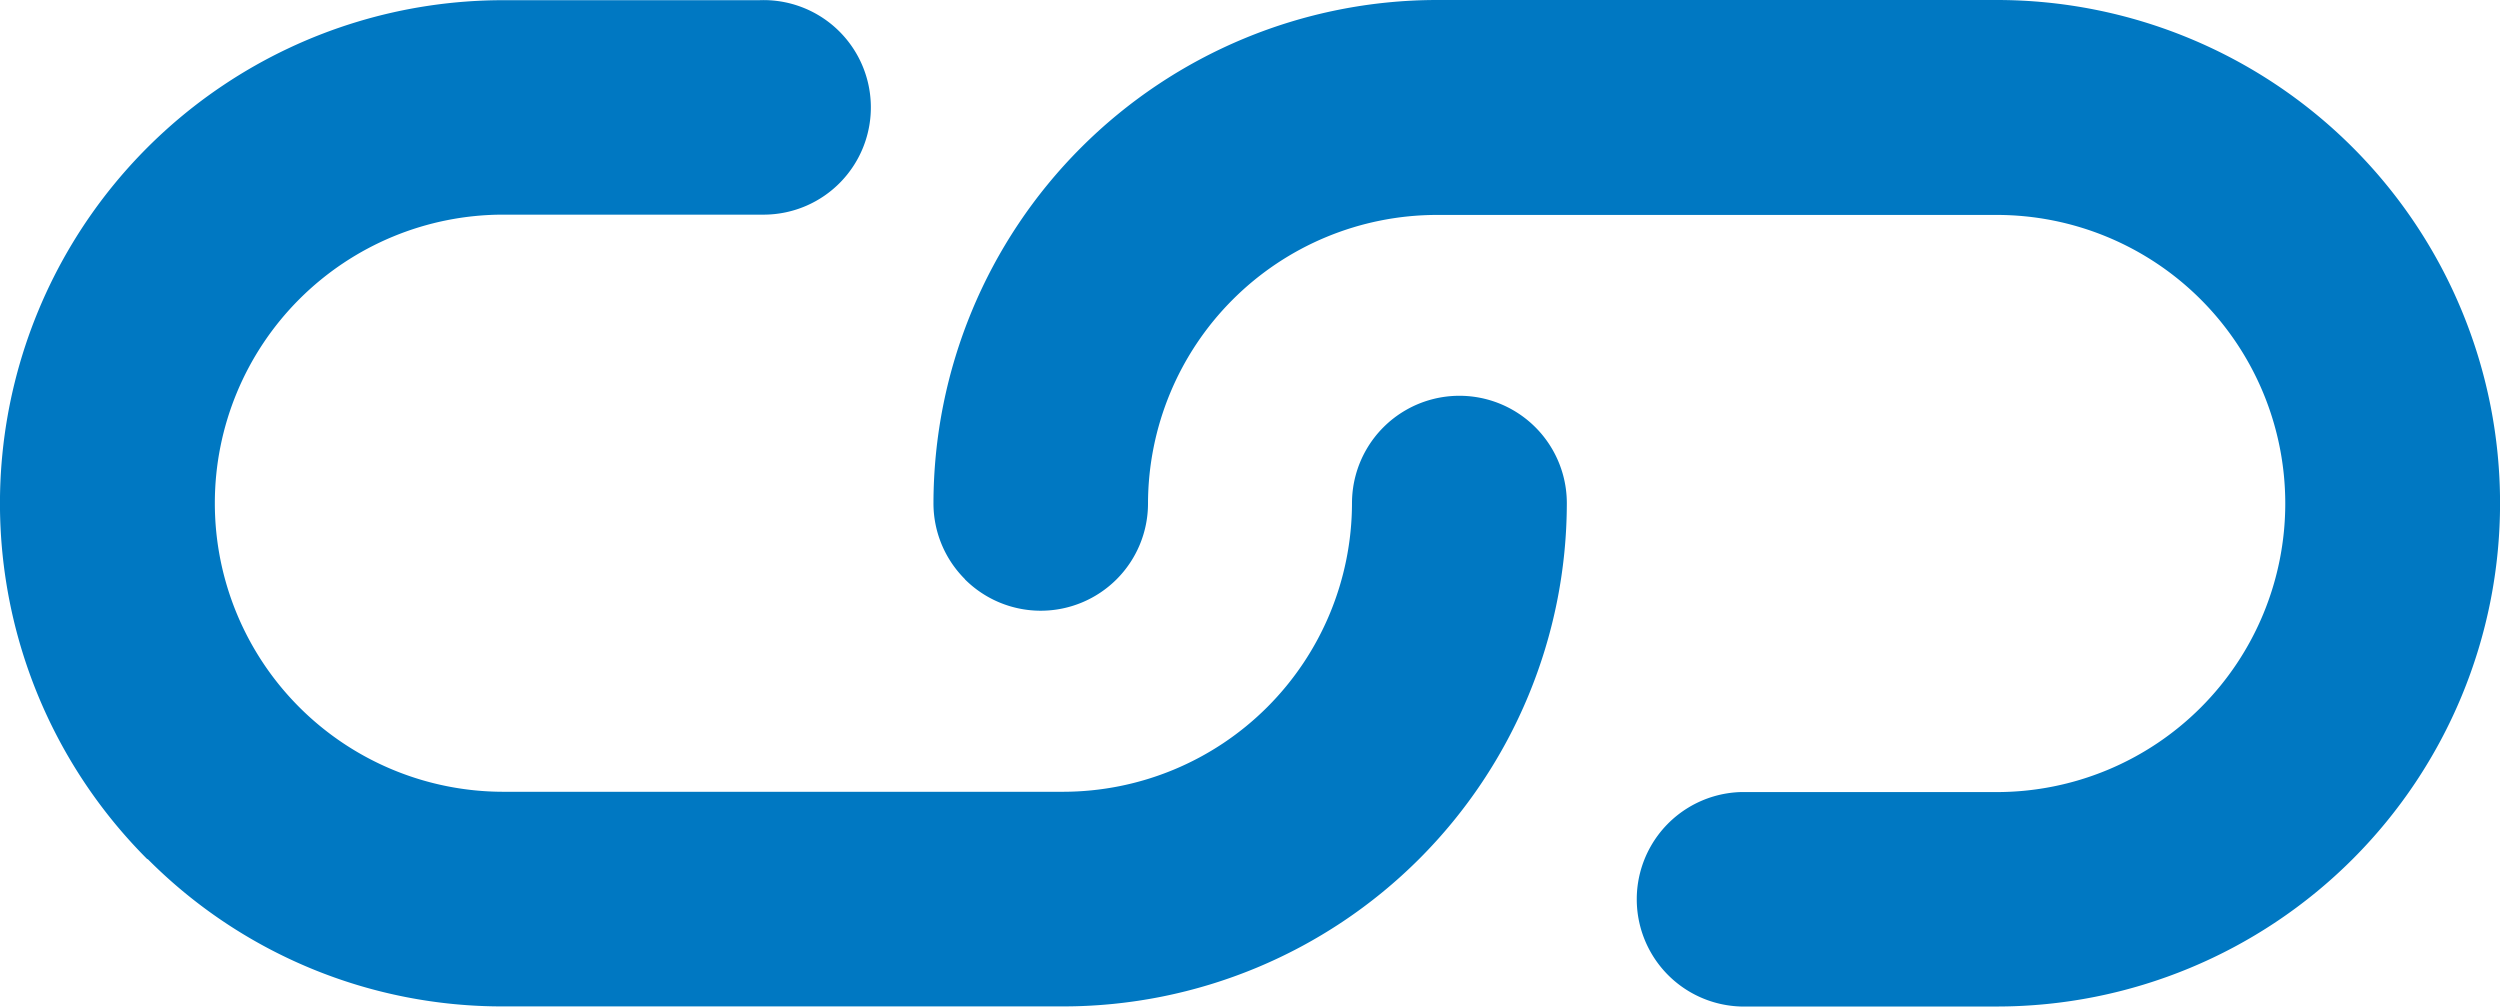 <?xml version="1.0" encoding="UTF-8"?>
<svg xmlns="http://www.w3.org/2000/svg" width="25.124" height="10.115" viewBox="0 0 25.124 10.115">
  <path id="Icon_metro-link" data-name="Icon metro-link" d="M393.382,306.519a1.076,1.076,0,0,1-.316-.763,5.064,5.064,0,0,1,5.058-5.057h5.628a5.057,5.057,0,0,1,0,10.115h-2.573a1.078,1.078,0,0,1,0-2.155h2.572a2.9,2.9,0,0,0,0-5.8h-5.629a2.906,2.906,0,0,0-2.9,2.9,1.078,1.078,0,0,1-1.84.762Zm-8.216,2.815a5.057,5.057,0,0,1,3.576-8.633h2.572a1.078,1.078,0,1,1,.057,2.155h-2.627a2.9,2.9,0,0,0,0,5.8h5.628a2.906,2.906,0,0,0,2.9-2.9,1.079,1.079,0,1,1,2.159,0h0a5.063,5.063,0,0,1-5.057,5.057h-5.629a5.022,5.022,0,0,1-3.576-1.481Z" transform="translate(-383.685 -300.699)" fill="#0078C2"></path>
</svg>
